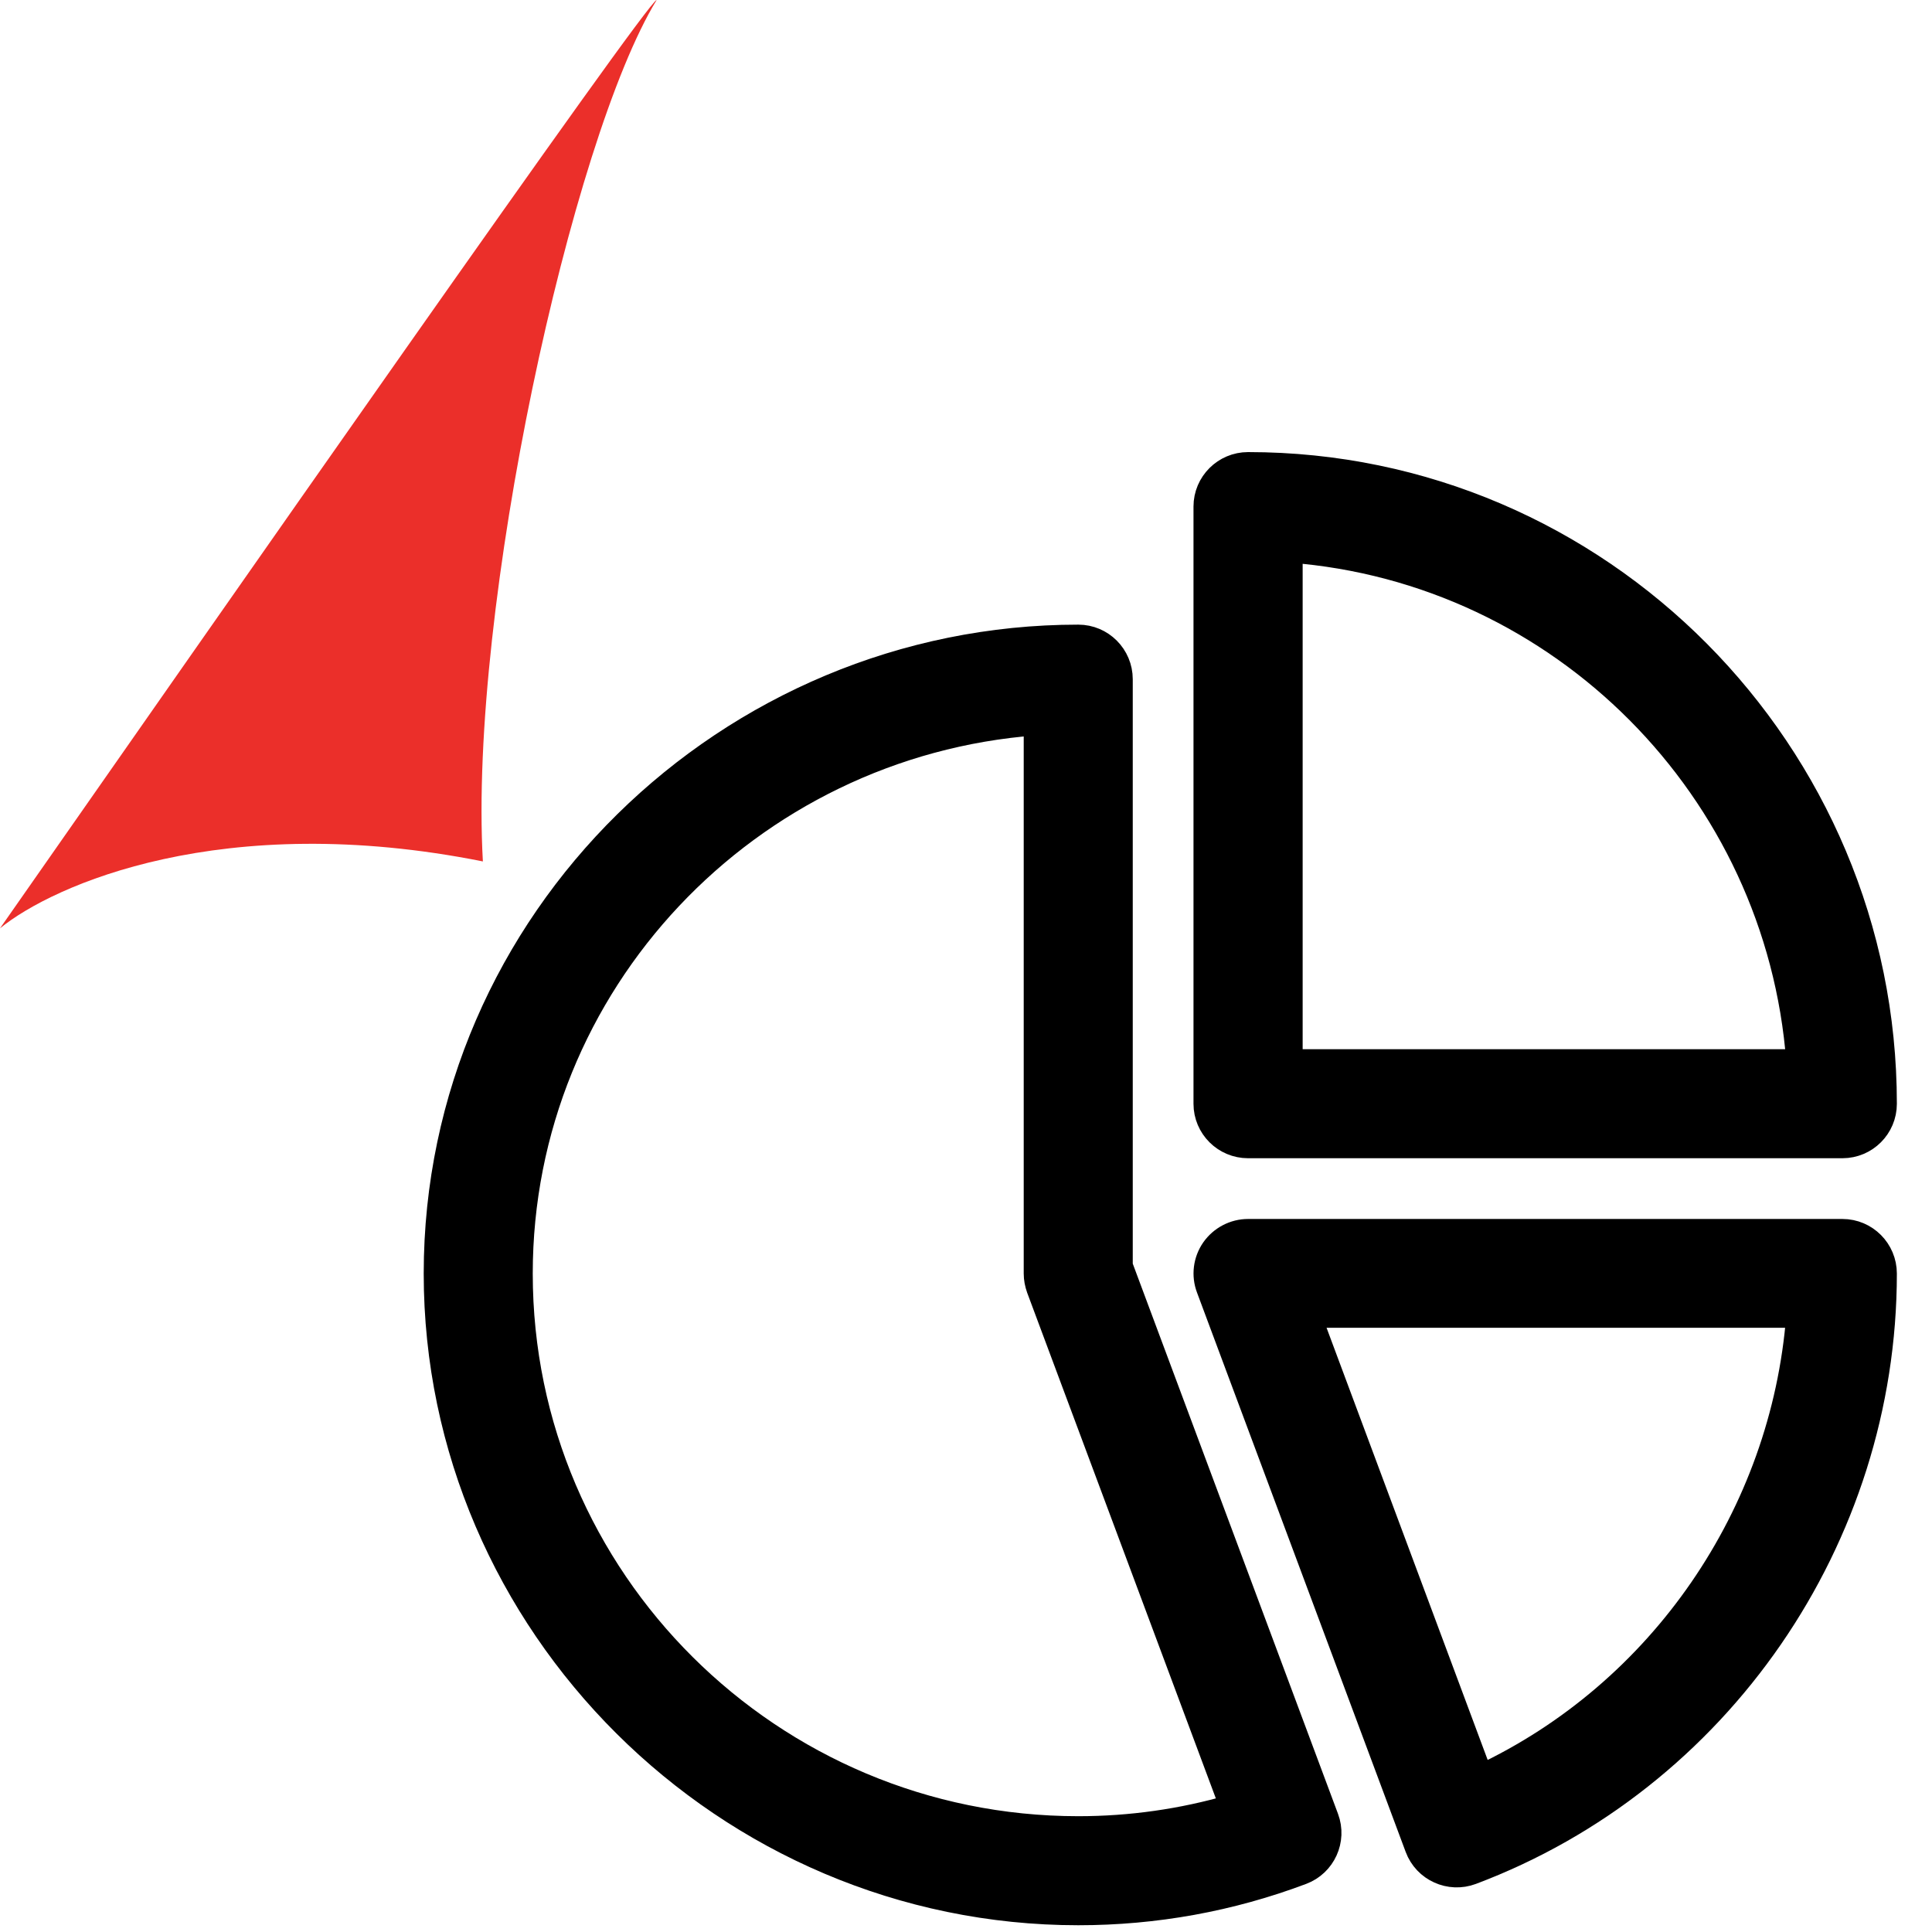 <svg width="16" height="16" viewBox="0 0 16 16" fill="none" xmlns="http://www.w3.org/2000/svg">
<g clip-path="url(#clip0_703_300)">
<path d="M3.999 7.134C1.842 6.703 0.439 7.329 0 7.688C1.788 5.13 5.366 0 5.438 0C4.733 1.152 3.88 5.04 3.999 7.134Z" fill="#EB2F2A"/>
<path d="M10.987 15.056L9.281 10.483V5.625C9.281 5.431 9.124 5.273 8.93 5.273C6.035 5.273 3.609 7.621 3.609 10.547C3.609 13.451 6.011 15.844 8.93 15.844C9.567 15.844 10.19 15.731 10.782 15.508C10.963 15.44 11.055 15.238 10.987 15.056ZM8.93 15.141C6.384 15.141 4.312 13.08 4.312 10.547C4.312 8.144 6.196 6.168 8.578 5.99V10.547C8.578 10.589 8.586 10.63 8.6 10.67L10.201 14.961C9.79 15.08 9.364 15.141 8.93 15.141Z" fill="black" stroke="black" stroke-width="0.2"/>
<path d="M15.258 10.195H10.336C10.221 10.195 10.113 10.252 10.047 10.346C9.981 10.441 9.966 10.562 10.007 10.67L11.735 15.302C11.803 15.485 12.007 15.576 12.188 15.508C14.234 14.738 15.609 12.744 15.609 10.547C15.609 10.353 15.452 10.195 15.258 10.195ZM12.265 14.713L10.842 10.896H14.893C14.765 12.543 13.753 14.015 12.265 14.713Z" fill="black" stroke="black" stroke-width="0.2"/>
<path d="M10.336 3.844C10.142 3.844 9.984 4.001 9.984 4.195V9.141C9.984 9.335 10.142 9.492 10.336 9.492H15.258C15.452 9.492 15.609 9.335 15.609 9.141C15.609 6.231 13.249 3.844 10.336 3.844ZM10.688 8.789V4.56C12.928 4.732 14.723 6.536 14.893 8.789H10.688Z" fill="black" stroke="black" stroke-width="0.2"/>
</g>
<defs>
<clipPath id="clip0_703_300">
<rect width="16" height="16" fill="white"/>
</clipPath>
</defs>
</svg>
